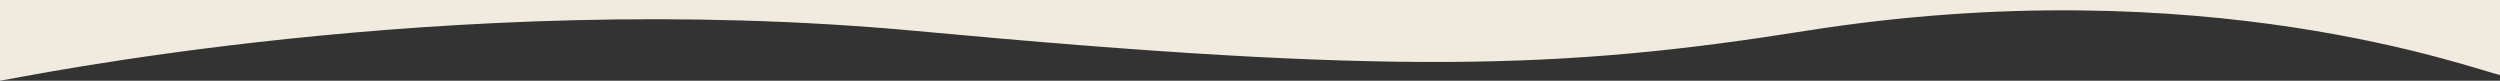 <?xml version="1.0" encoding="UTF-8"?>
<svg id="Layer_2" xmlns="http://www.w3.org/2000/svg" viewBox="0 0 1300.36 42">
  <rect x="0" y="0" width="1300.36" height="42" fill="#333333" stroke="none"/>
  <defs>
    <style>
      .cls-1 {
        fill: #f1eadf;
      }
    </style>
  </defs>
  <g id="Layer_2-2" data-name="Layer_2">
    <path class="cls-1" d="M1300.36,0v39c-12.62-2.49-153.5-55.9-361.45-22.9-125.82,19.97-215.09,23-462.39,0C232.73-6.57,6.37,41.26,0,42V0h1300.36Z"/>
  </g>
</svg>